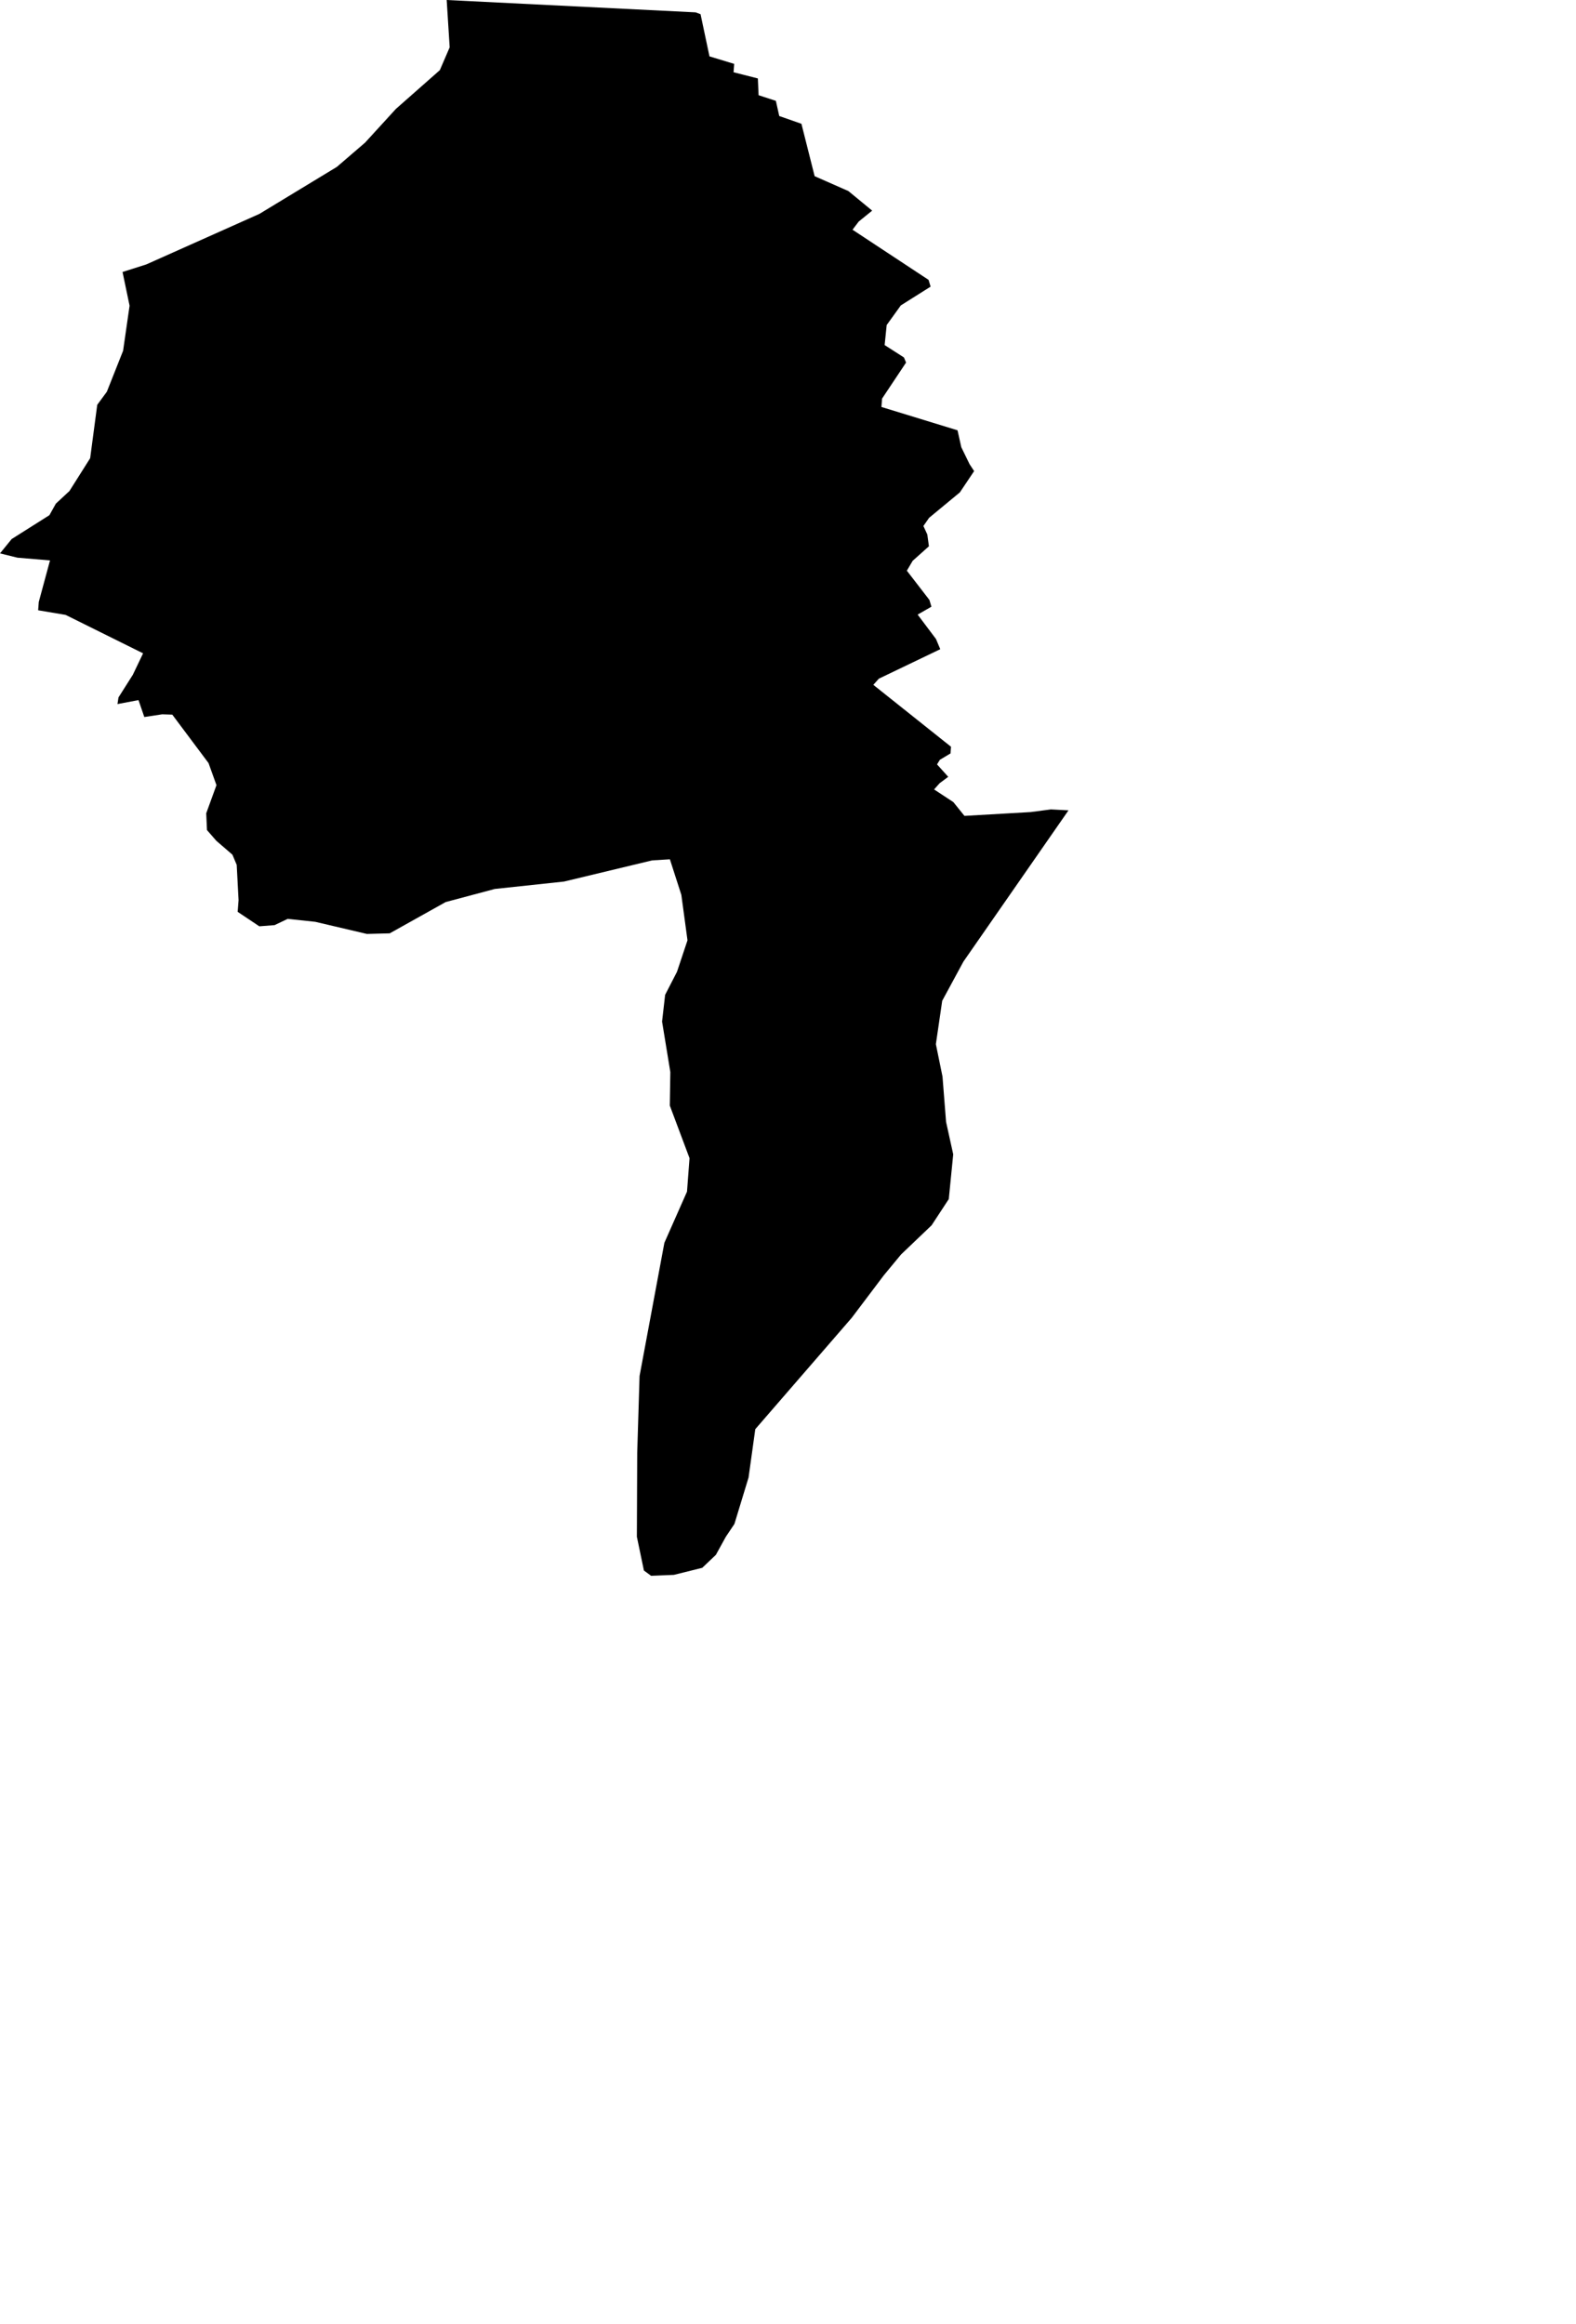 <svg width="694.256" height="1024" class="wof-locality" edtf:cessation="" edtf:inception="" id="wof-%!s(int64=1126053983)" mz:is_ceased="-1" mz:is_current="1" mz:is_deprecated="-1" mz:is_superseded="0" mz:is_superseding="0" mz:latitude="48.63967" mz:longitude="6.9882" mz:max_latitude="48.651703" mz:max_longitude="7.002668" mz:min_latitude="48.609351" mz:min_longitude="6.973954" mz:uri="https://data.whosonfirst.org/112/605/398/3/1126053983.geojson" viewBox="0 0 694.26 1024.00" wof:belongsto="85683271,102191581,404228281,404380617,85633147,1108826391,136253037,102067359" wof:country="FR" wof:id="1126053983" wof:lastmodified="1690901616" wof:name="Fraquelfing" wof:parent_id="404380617" wof:path="112/605/398/3/1126053983.geojson" wof:placetype="locality" wof:repo="whosonfirst-data-admin-fr" wof:superseded_by="" wof:supersedes="" xmlns="http://www.w3.org/2000/svg" xmlns:edtf="x-urn:namespaces#edtf" xmlns:mz="x-urn:namespaces#mz" xmlns:wof="x-urn:namespaces#wof"><path d="M53.981 119.829,64.472 116.485,114.289 94.224,148.402 73.52,160.794 62.865,174.416 47.965,193.76 30.9,198.087 20.851,196.776 0,306.442 5.442,308.606 6.246,312.54 24.835,323.424 28.146,323.146 31.834,333.85 34.555,334.178 41.948,341.784 44.424,343.276 51.112,353.046 54.538,358.865 77.619,373.733 84.176,384.208 92.798,378.274 97.617,375.553 101.207,409.059 123.305,409.944 126.288,396.83 134.55,390.601 143.205,389.699 152.024,398.207 157.483,399.142 159.729,388.568 175.613,388.29 179.301,421.812 189.58,423.468 197.022,427.124 204.513,429.123 207.546,422.845 216.922,409.289 228.135,406.78 231.741,408.502 235.495,409.207 240.675,402.043 247.085,399.486 251.429,409.42 264.313,410.305 267.296,404.24 270.772,412.321 281.525,414.206 286.017,387.159 299,384.716 301.721,418.944 328.998,418.714 331.949,414.042 334.735,412.78 336.768,417.714 342.243,413.928 345.063,411.485 347.8,419.976 353.39,424.861 359.455,453.942 357.783,462.941 356.603,470.695 357.013,424.402 423.665,415.059 440.926,412.272 460.023,415.19 474.301,416.764 494.284,419.911 508.562,417.96 528.282,410.387 539.839,396.945 552.674,389.339 561.87,375.208 580.59,332.719 629.653,329.752 650.963,323.523 671.421,319.753 677.044,315.359 685.027,309.36 690.732,296.869 693.846,286.82 694.256,283.656 691.928,280.558 677.06,280.706 640.161,281.738 606.245,292.672 547.543,302.639 525.003,303.753 510.266,295.065 487.087,295.295 472.334,291.656 450.073,293 438.303,298.229 428.14,302.852 414.272,300.147 394.257,295.098 378.585,287.279 379.061,248.478 388.388,217.939 391.65,196.333 397.42,171.679 411.206,161.63 411.469,138.877 406.125,126.731 404.83,120.96 407.584,114.239 408.108,104.699 401.732,105.092 396.584,104.273 381.044,102.388 376.553,95.273 370.405,91.175 365.701,90.847 358.308,95.355 345.915,91.864 336.194,75.897 314.851,71.455 314.704,63.57 315.9,61.013 308.442,51.751 310.196,52.194 307.261,58.521 297.278,63.029 287.836,28.9 270.903,16.802 268.87,17.081 265.198,22.032 246.904,7.655 245.691,0 243.806,5.147 237.478,21.769 226.971,24.605 221.889,30.588 216.332,39.719 201.874,42.834 178.351,47.063 172.597,54.226 154.532,57.079 134.681,53.981 119.829 Z"/></svg>